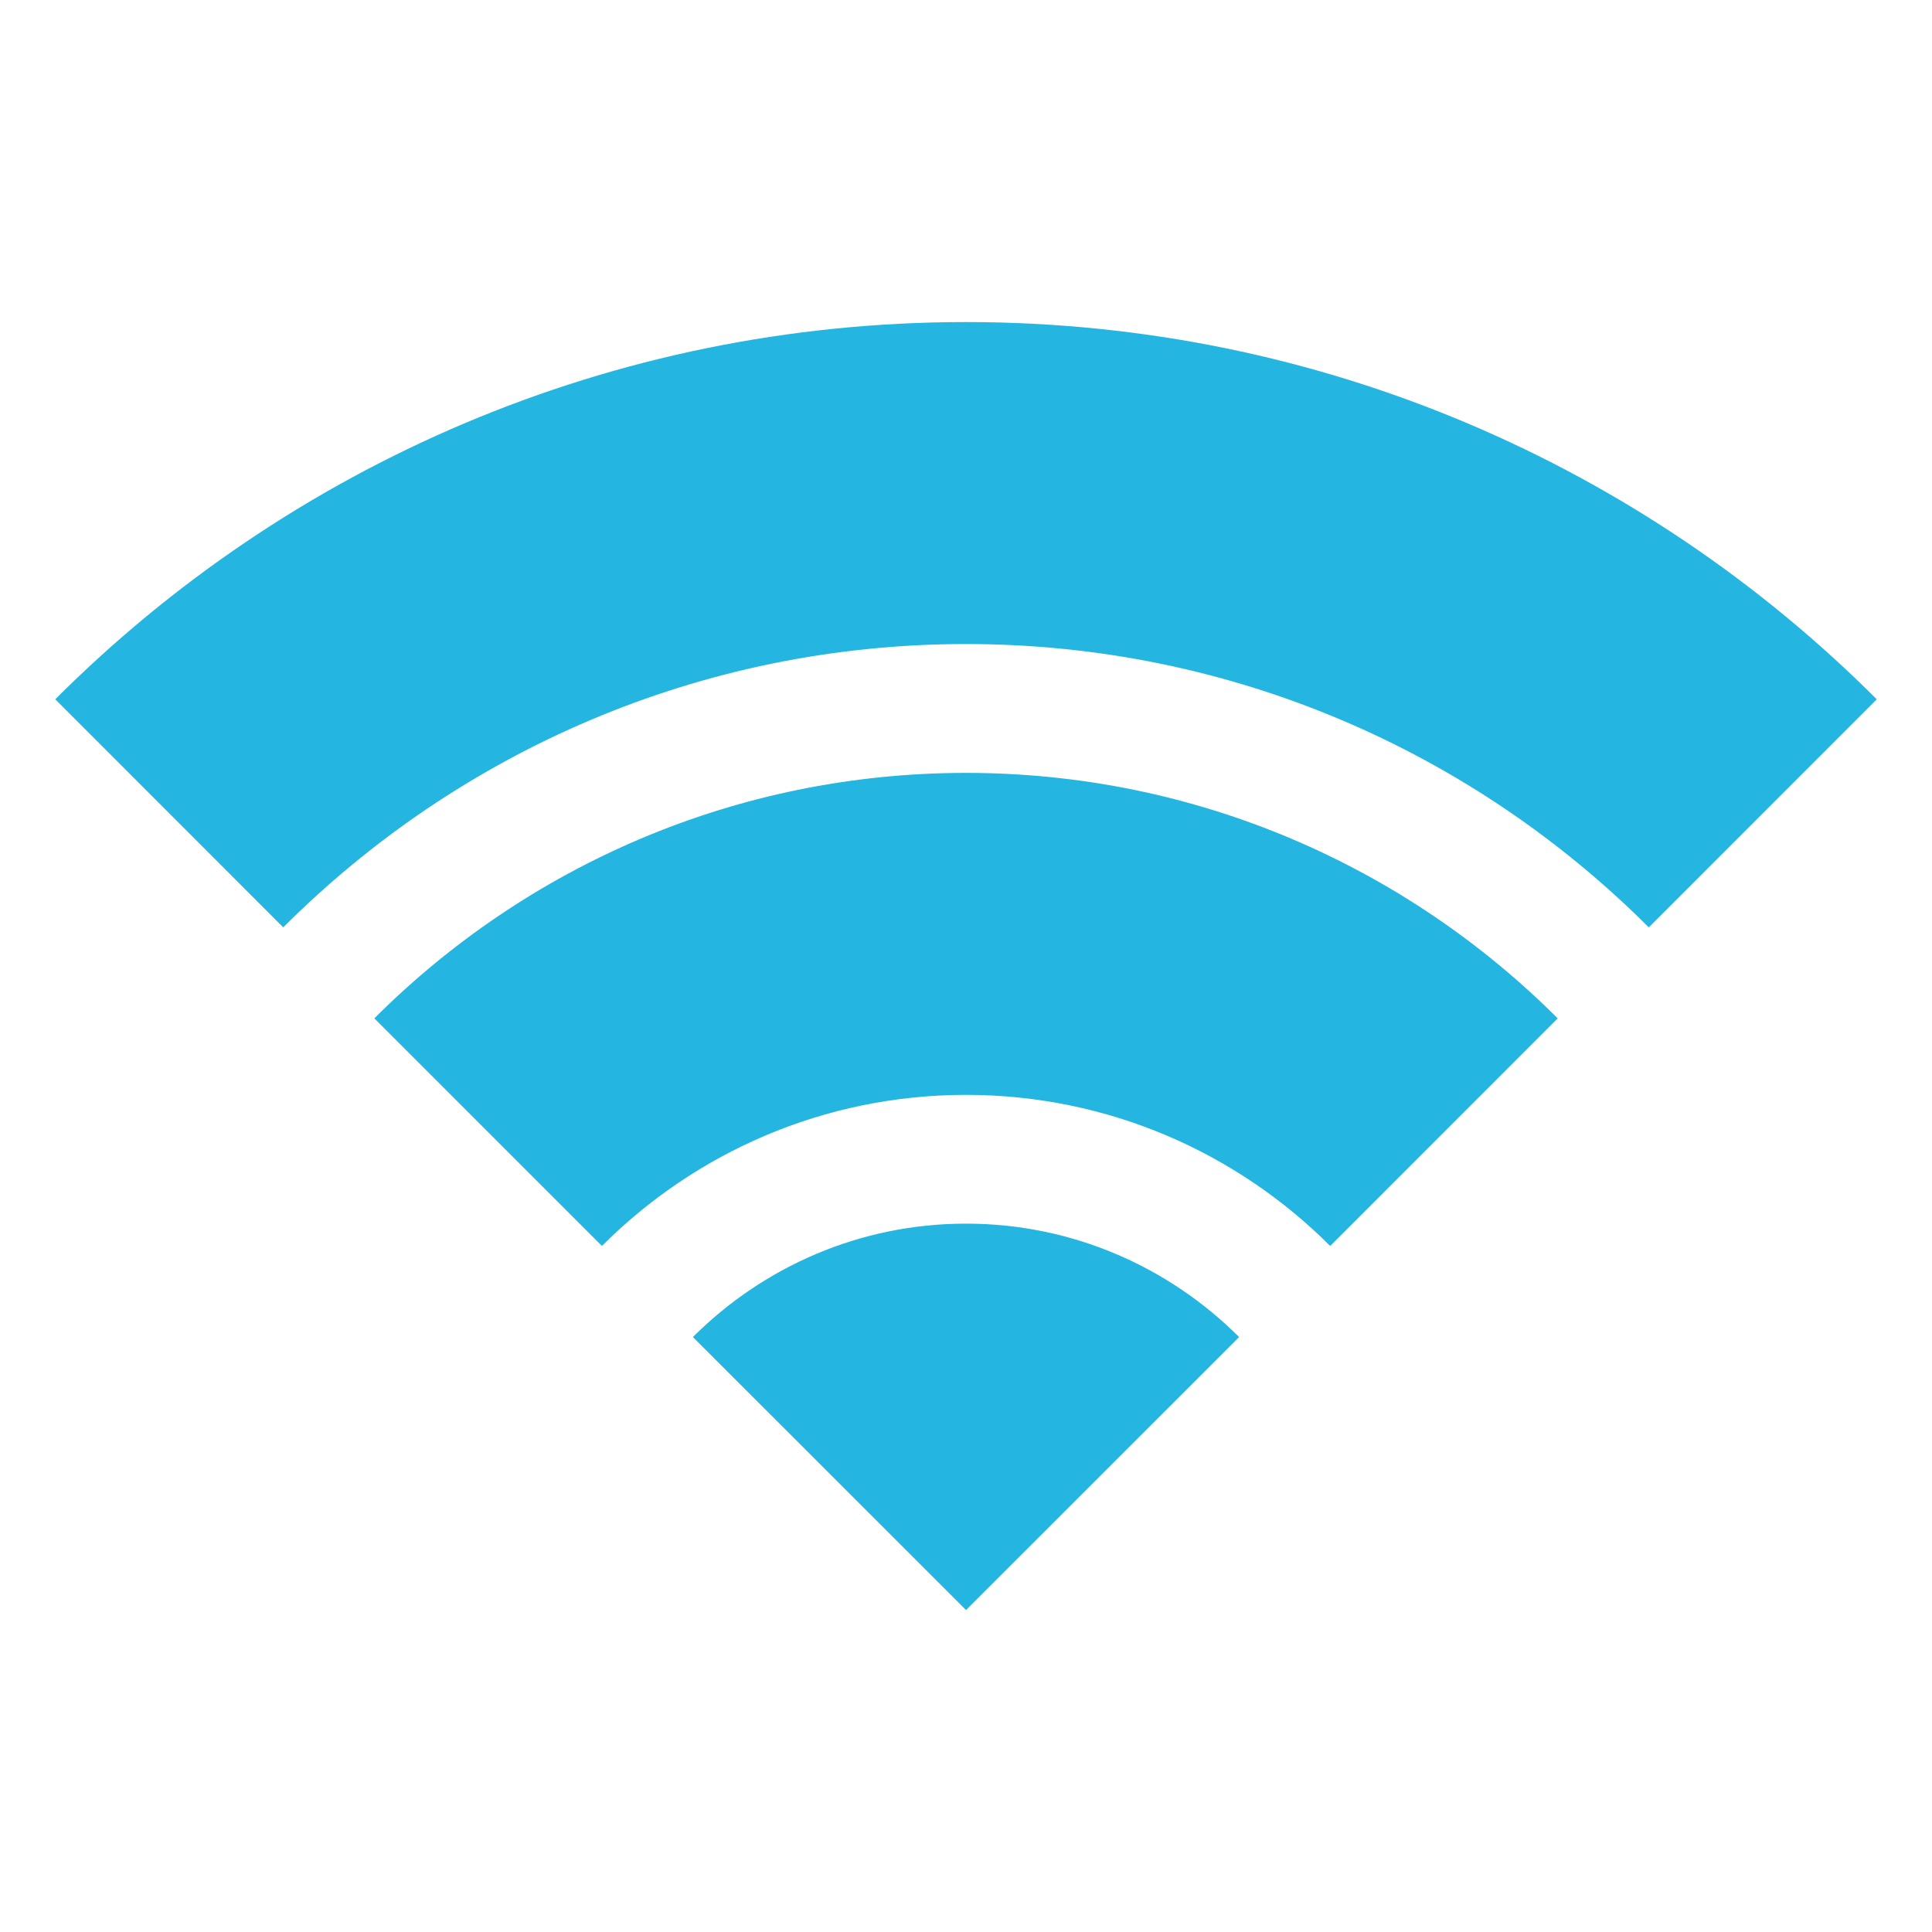 <svg width="20" height="20" viewBox="0 0 20 20" fill="none" xmlns="http://www.w3.org/2000/svg">
<path d="M10 3.334C6.318 3.334 2.984 4.826 0.572 7.239L2.932 9.6C4.743 7.789 7.243 6.667 10 6.667C12.758 6.667 15.257 7.789 17.068 9.6L19.428 7.239C17.016 4.826 13.682 3.334 10 3.334ZM10 8.001C7.611 8.001 5.444 8.973 3.875 10.542L6.231 12.898C7.196 11.932 8.53 11.334 10 11.334C11.471 11.334 12.804 11.932 13.77 12.898L16.125 10.542C14.556 8.973 12.389 8.001 10 8.001ZM10 12.667C8.898 12.667 7.898 13.117 7.173 13.841L10 16.667L12.827 13.841C12.102 13.117 11.103 12.667 10 12.667Z" fill="#24B6E0"/>
</svg>

